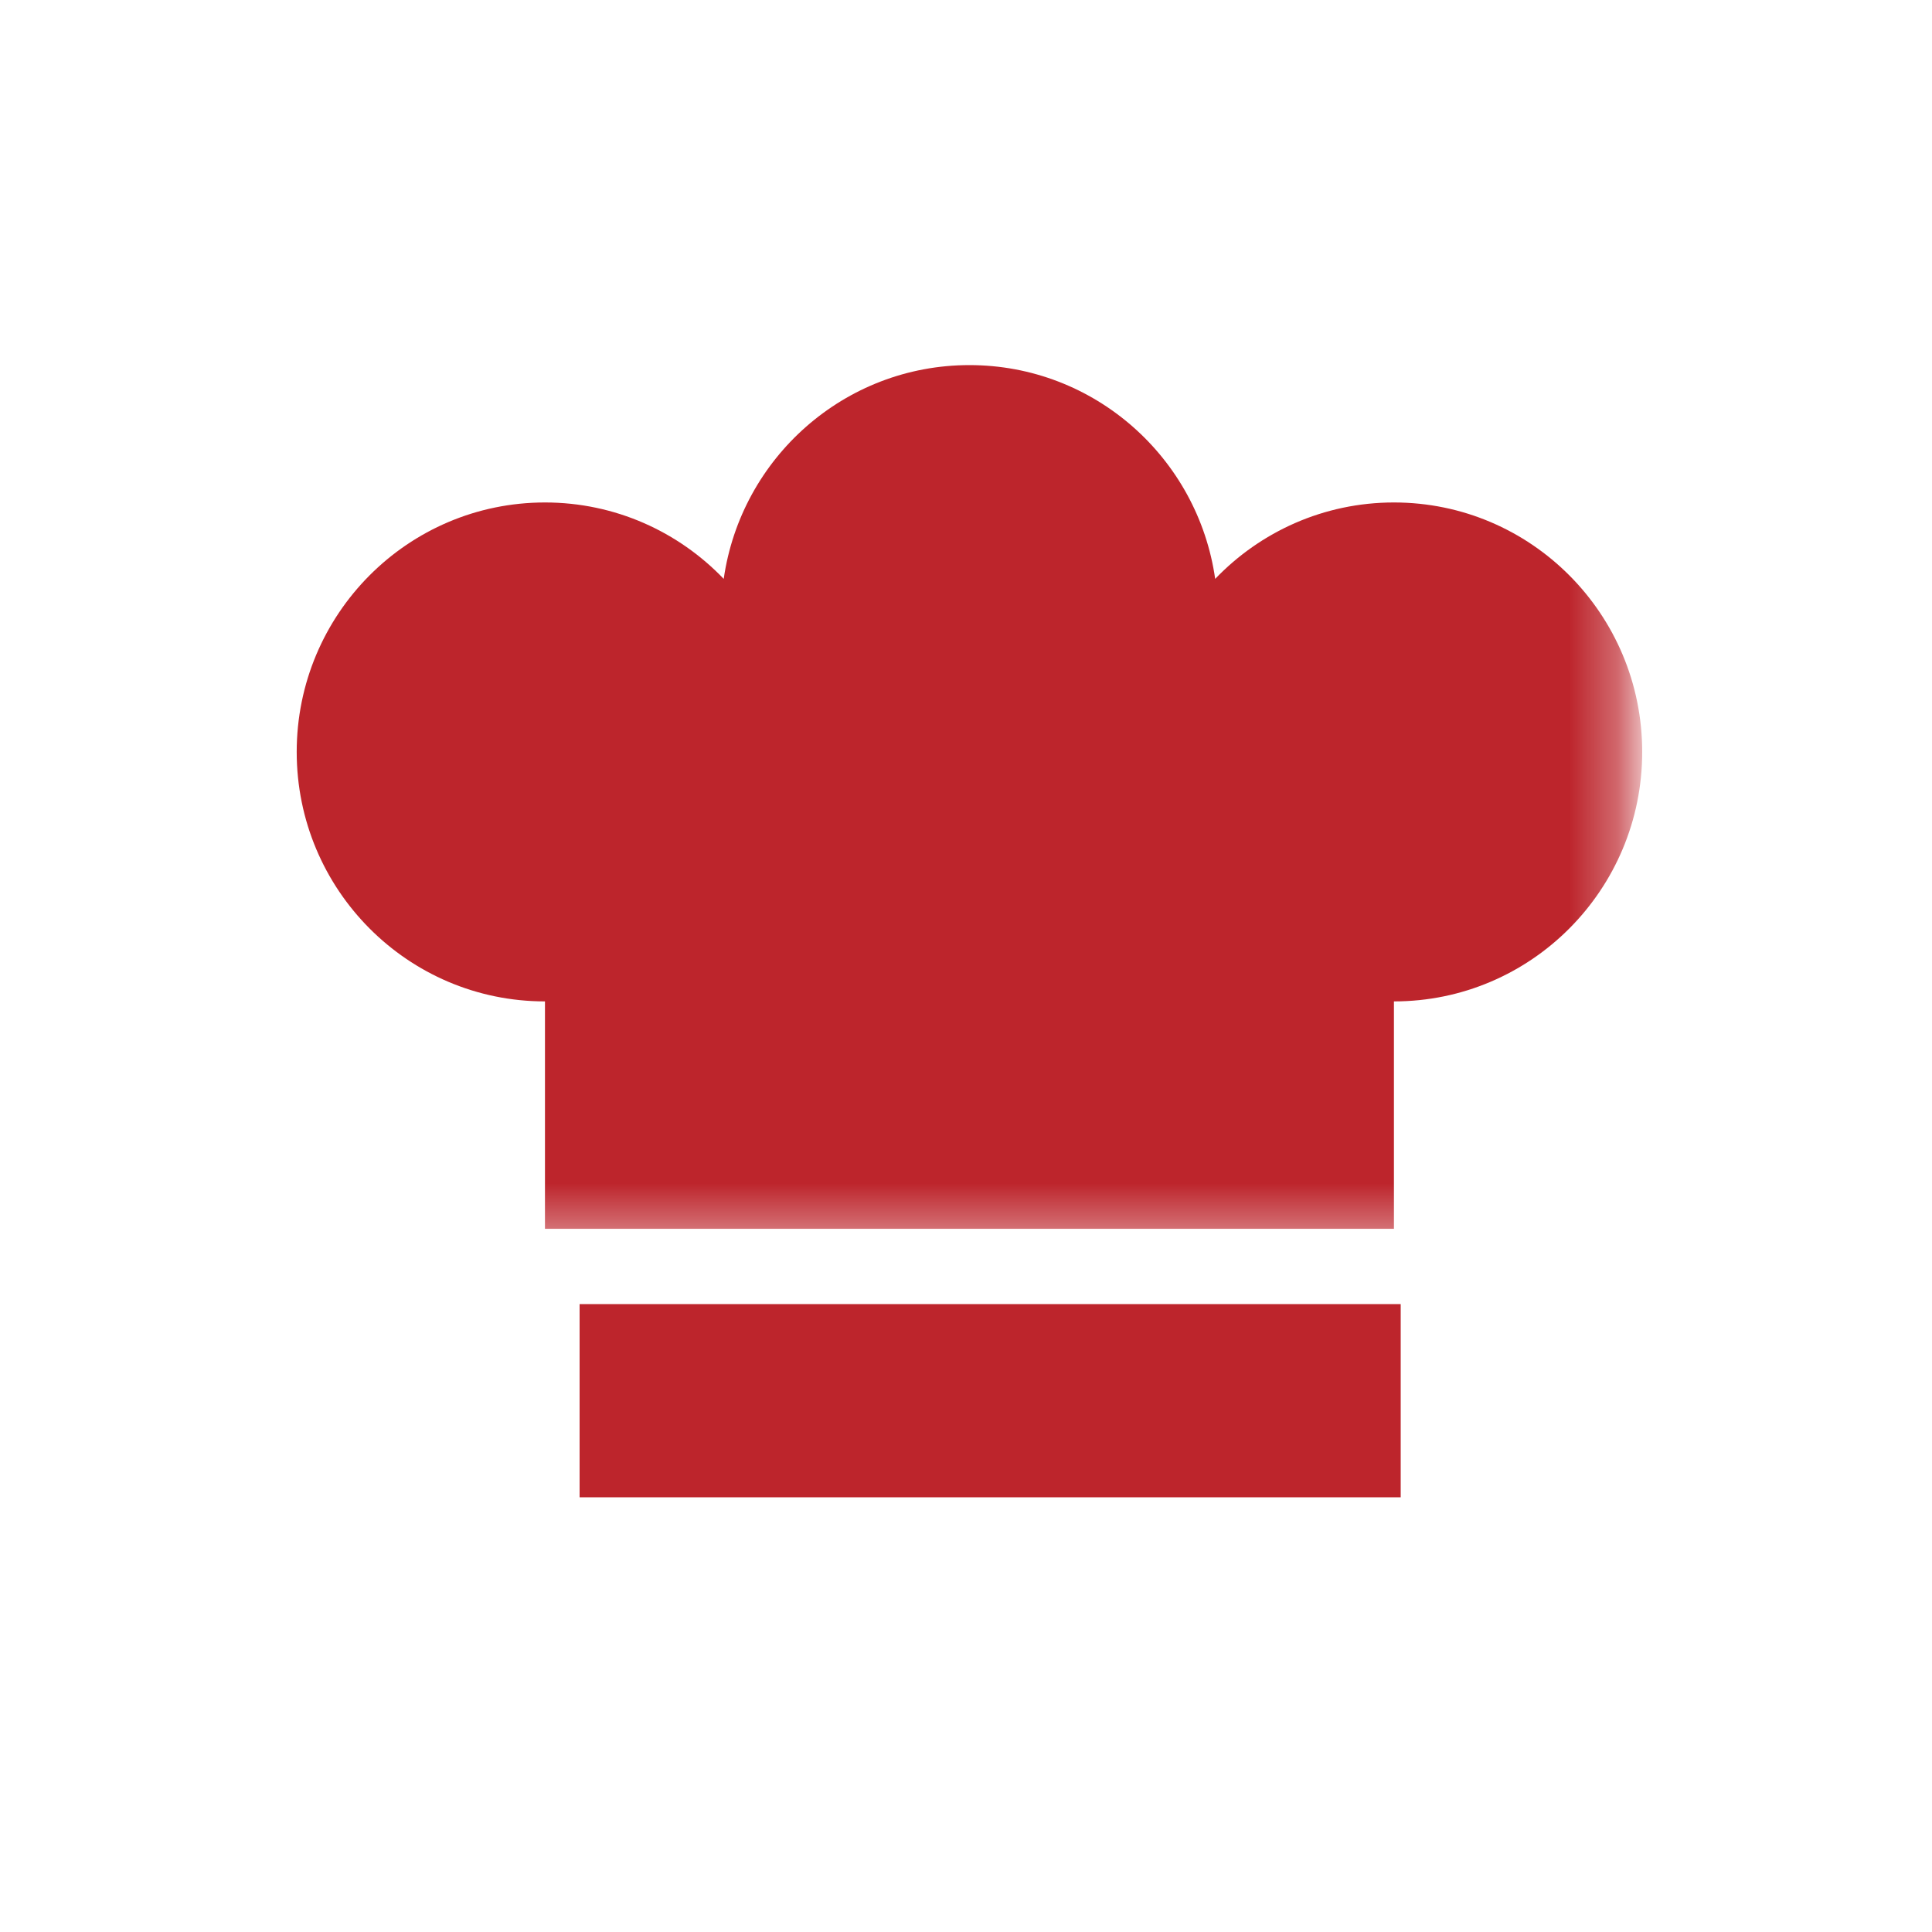 <?xml version="1.0" encoding="UTF-8"?>
<svg width="40px" height="40px" viewBox="0 0 40 40" version="1.1" xmlns="http://www.w3.org/2000/svg" xmlns:xlink="http://www.w3.org/1999/xlink">
    <!-- Generator: Sketch 55.2 (78181) - https://sketchapp.com -->
    <title>icon_Lebensmittel-red</title>
    <desc>Created with Sketch.</desc>
    <defs>
        <polygon id="path-1" points="0 0.004 29.692 0.004 29.692 18.637 0 18.637"></polygon>
    </defs>
    <g id="icon_Lebensmittel-red" stroke="none" stroke-width="1" fill="none" fill-rule="evenodd">
        <g id="icon_Lebensmittel-white" transform="translate(4, 7)">
            <polygon id="Fill-1" fill="#BD252C" points="8 24 25 24 25 20 8 20"></polygon>
            <g id="Group-4">
                <mask id="mask-2" fill="white">
                    <use xlink:href="#path-1"></use>
                </mask>
                <g id="Clip-3"></g>
                <path d="M24.86,3.403 C23.406,3.403 22.094,4.01 21.159,4.985 C20.802,2.483 18.661,0.559 16.071,0.559 C13.482,0.559 11.341,2.483 10.984,4.985 C10.049,4.01 8.737,3.403 7.283,3.403 C4.444,3.403 2.143,5.715 2.143,8.568 C2.143,11.42 4.444,13.733 7.283,13.733 L7.283,18.441 L24.86,18.441 L24.86,13.733 C27.698,13.733 30,11.42 30,8.568 C30,5.715 27.699,3.403 24.86,3.403" id="Fill-2" fill="#BD252C" mask="url(#mask-2)"></path>
            </g>
        </g>
    </g>
</svg>